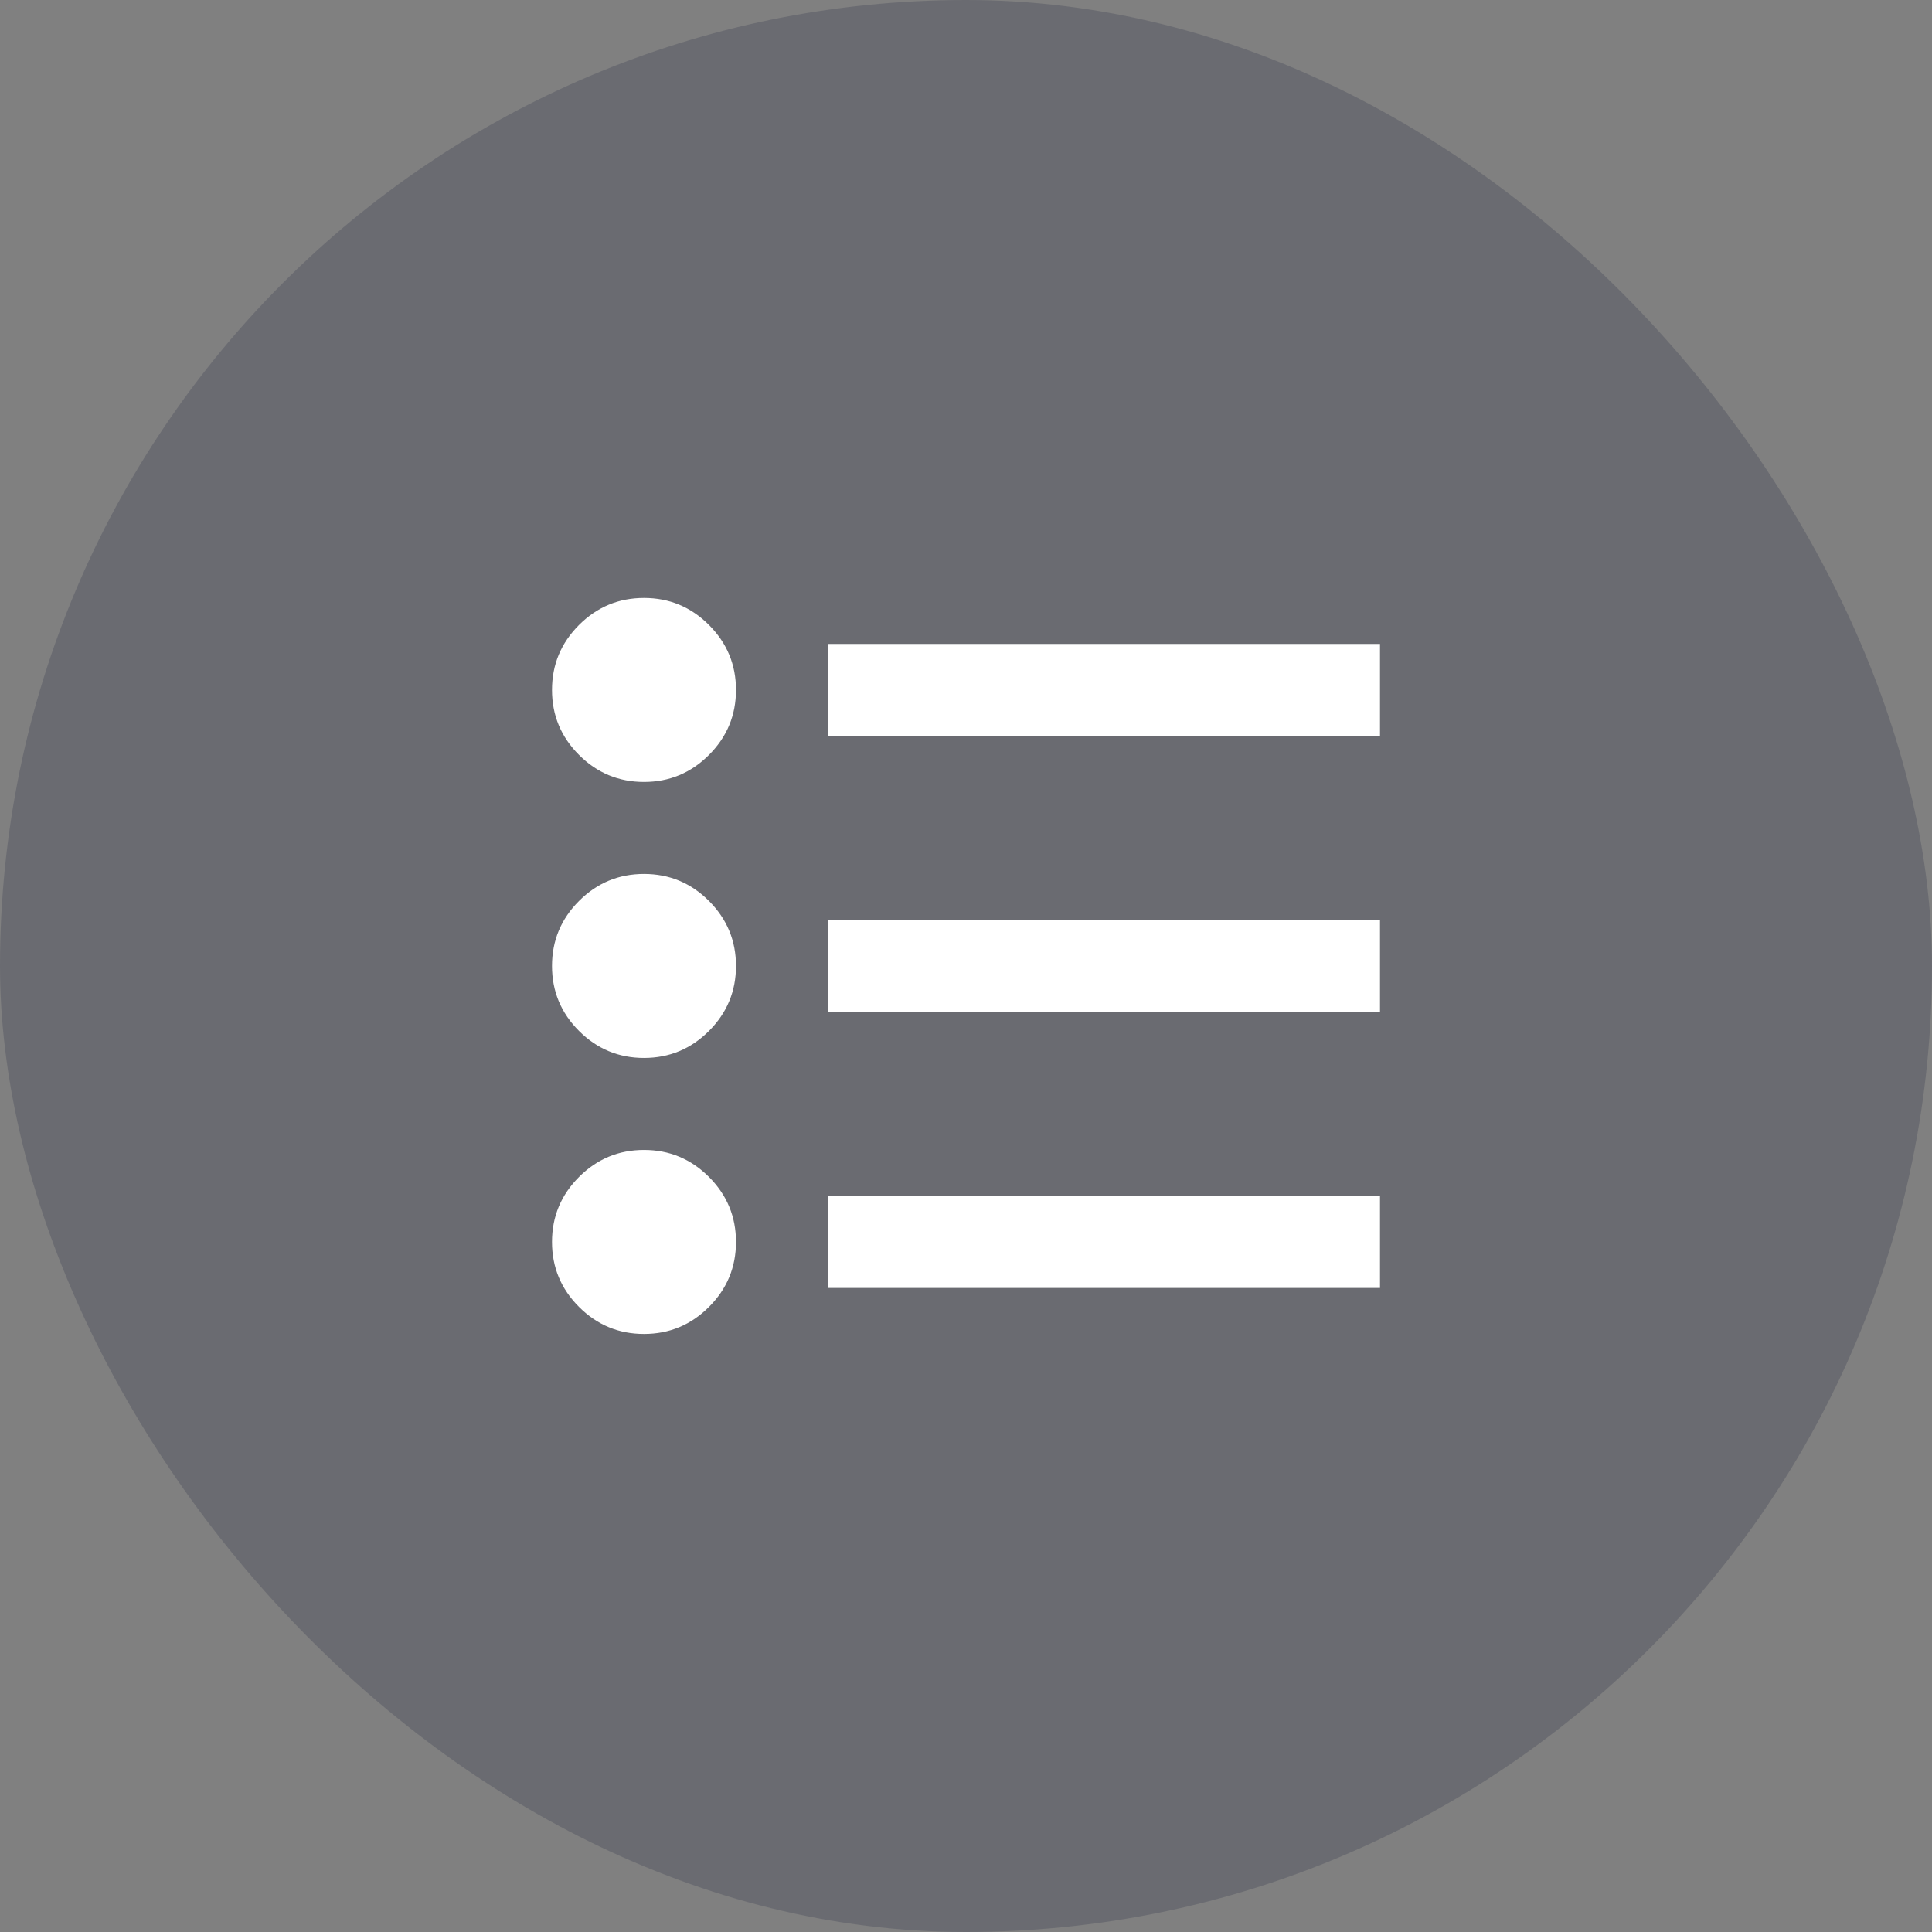<svg width="56" height="56" viewBox="0 0 56 56" fill="none" xmlns="http://www.w3.org/2000/svg">
<rect x="0" y="0" width="56" height="56" fill="#808080" stroke="none"/>
<rect width="56" height="56" rx="28" fill="#141B38" fill-opacity="0.2"/>
<path d="M24 37.332V34.665H40V37.332H24ZM24 29.332V26.665H40V29.332H24ZM24 21.332V18.665H40V21.332H24ZM18.667 38.665C17.933 38.665 17.306 38.404 16.783 37.882C16.261 37.36 16 36.732 16 35.999C16 35.265 16.261 34.638 16.783 34.115C17.306 33.593 17.933 33.332 18.667 33.332C19.4 33.332 20.028 33.593 20.55 34.115C21.072 34.638 21.333 35.265 21.333 35.999C21.333 36.732 21.072 37.36 20.55 37.882C20.028 38.404 19.4 38.665 18.667 38.665ZM18.667 30.665C17.933 30.665 17.306 30.404 16.783 29.882C16.261 29.36 16 28.732 16 27.999C16 27.265 16.261 26.638 16.783 26.115C17.306 25.593 17.933 25.332 18.667 25.332C19.4 25.332 20.028 25.593 20.55 26.115C21.072 26.638 21.333 27.265 21.333 27.999C21.333 28.732 21.072 29.36 20.55 29.882C20.028 30.404 19.4 30.665 18.667 30.665ZM18.667 22.665C17.933 22.665 17.306 22.404 16.783 21.882C16.261 21.36 16 20.732 16 19.999C16 19.265 16.261 18.638 16.783 18.115C17.306 17.593 17.933 17.332 18.667 17.332C19.4 17.332 20.028 17.593 20.55 18.115C21.072 18.638 21.333 19.265 21.333 19.999C21.333 20.732 21.072 21.36 20.55 21.882C20.028 22.404 19.4 22.665 18.667 22.665Z" fill="white"/>
</svg>
